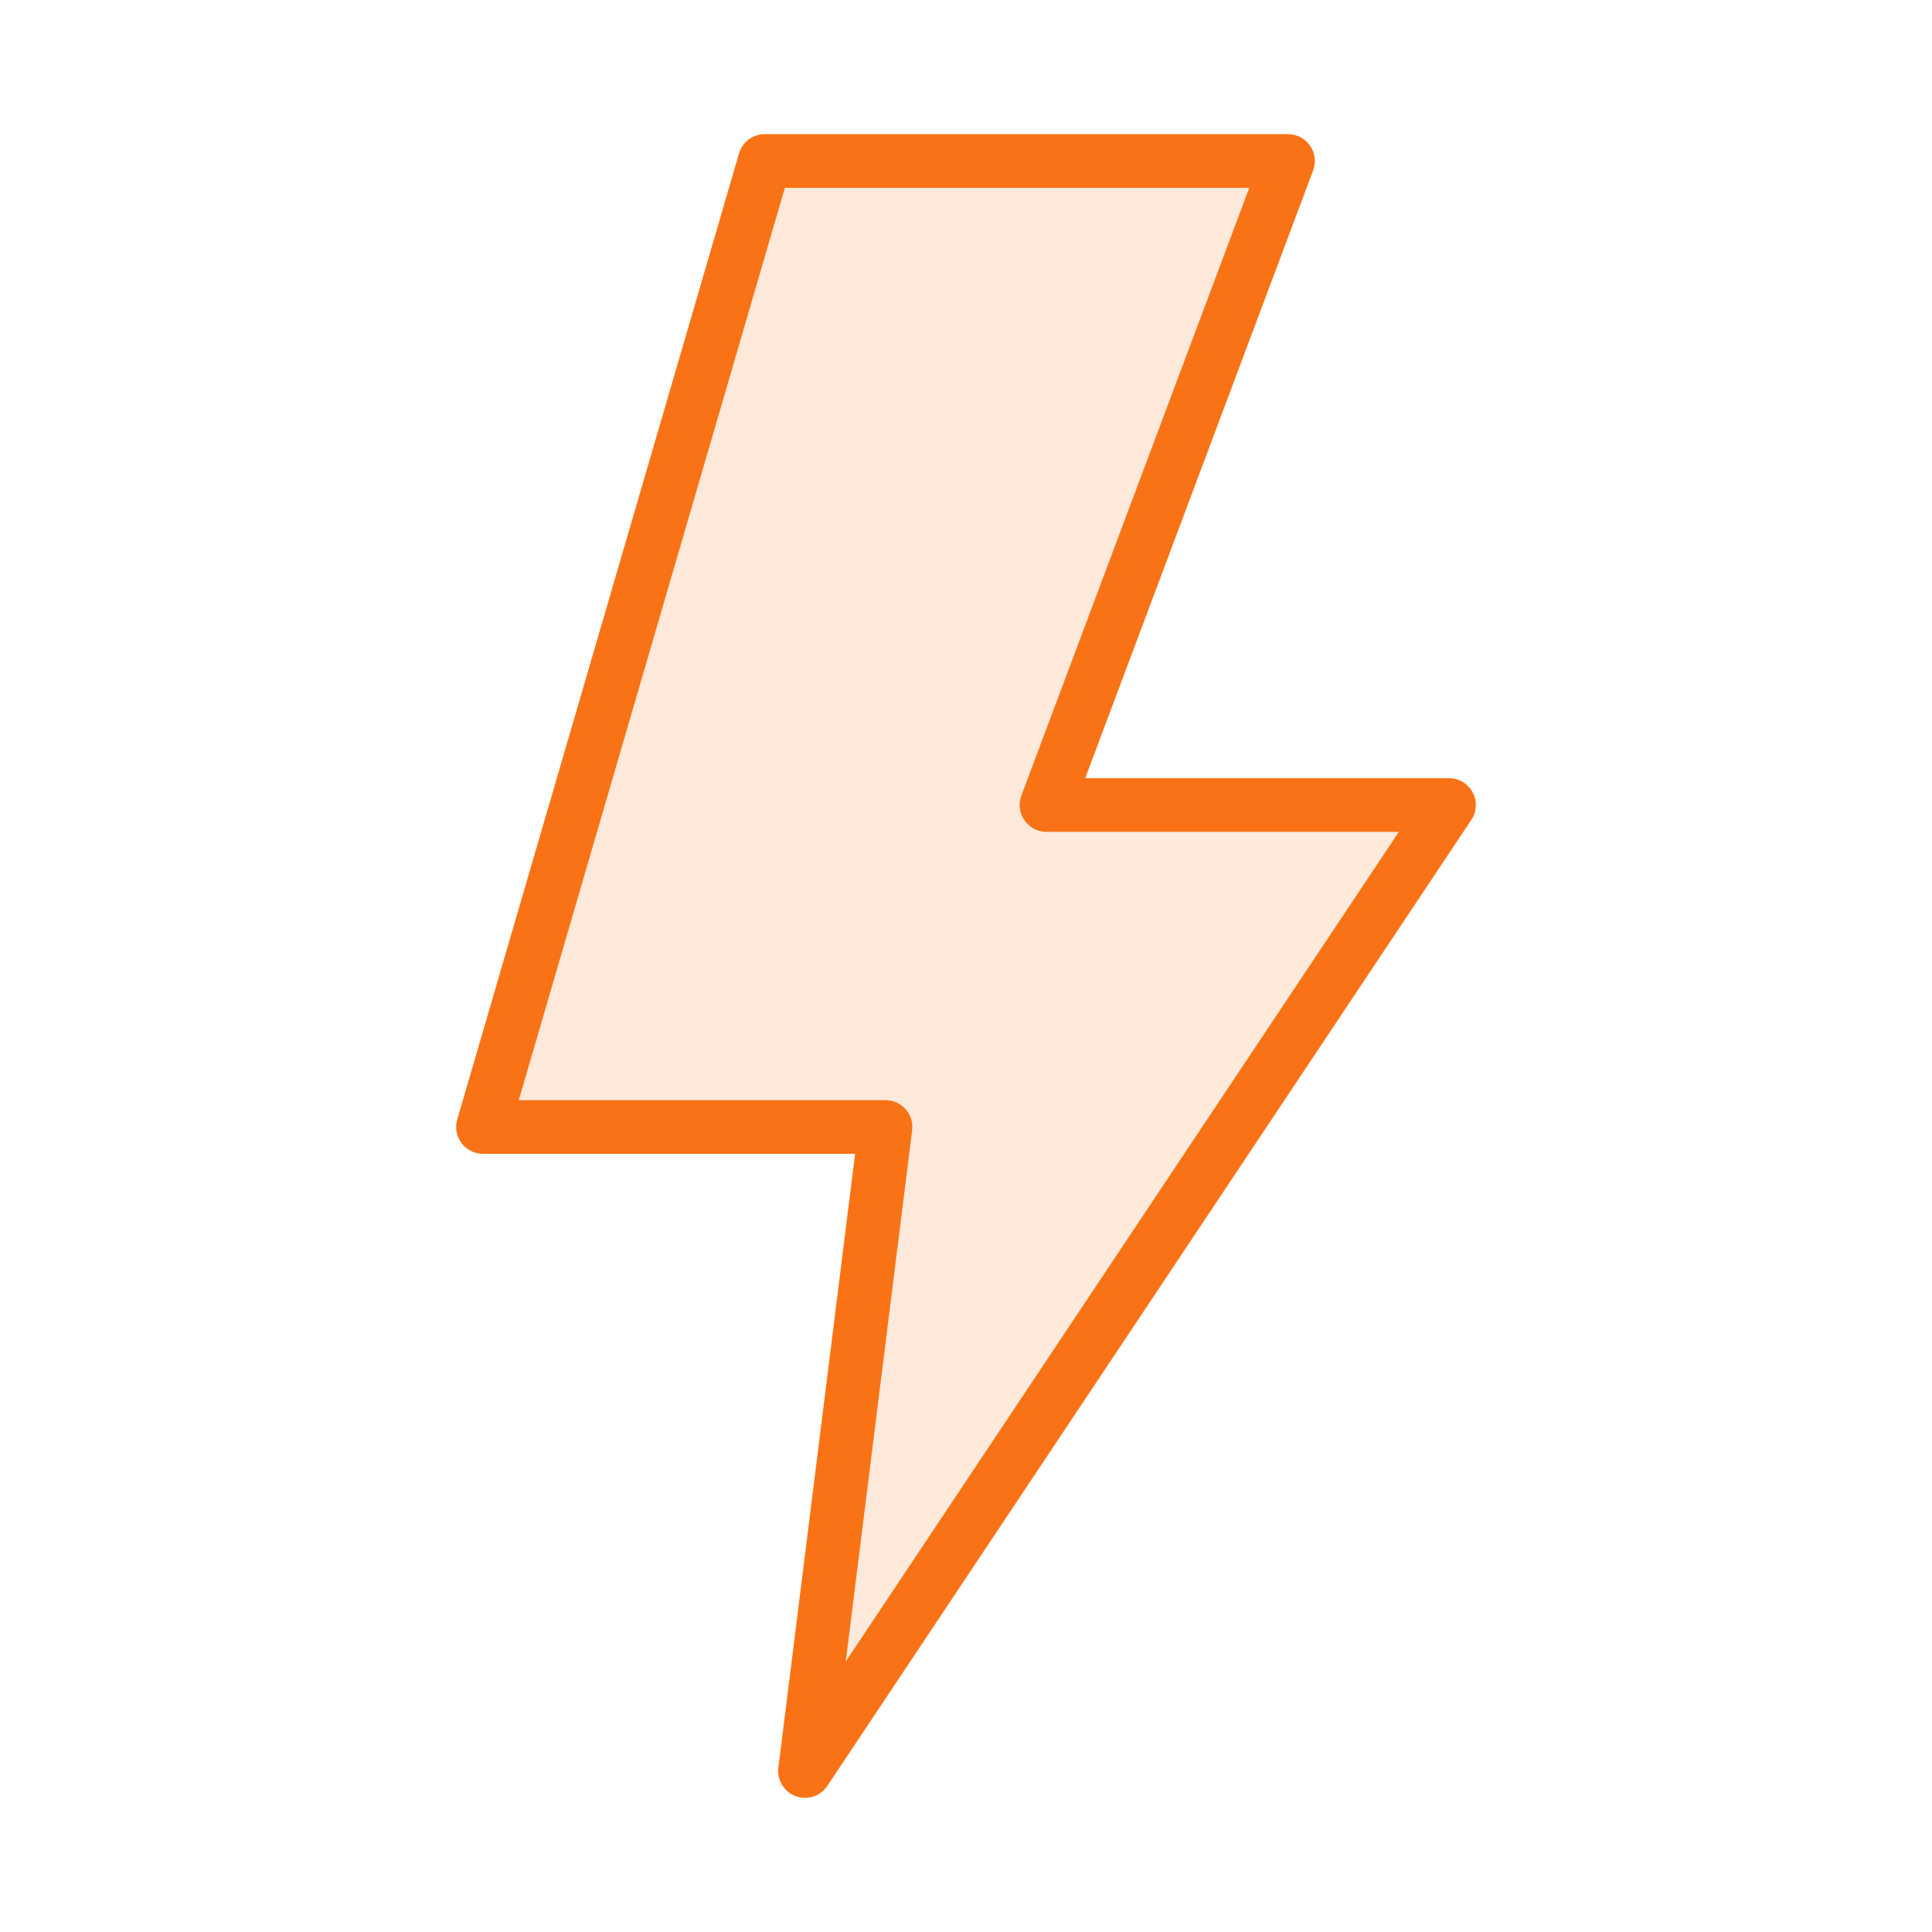 <svg width="72" height="72" viewBox="0 0 72 72" fill="none" xmlns="http://www.w3.org/2000/svg">
<path opacity="0.16" d="M33 42H18L28.5 6H48L39 30H54L30 66L33 42Z" fill="#F97316"/>
<path d="M33 42H18L28.5 6H48L39 30H54L30 66L33 42Z" stroke="#F97316" stroke-width="2" stroke-linejoin="round"/>
</svg>
